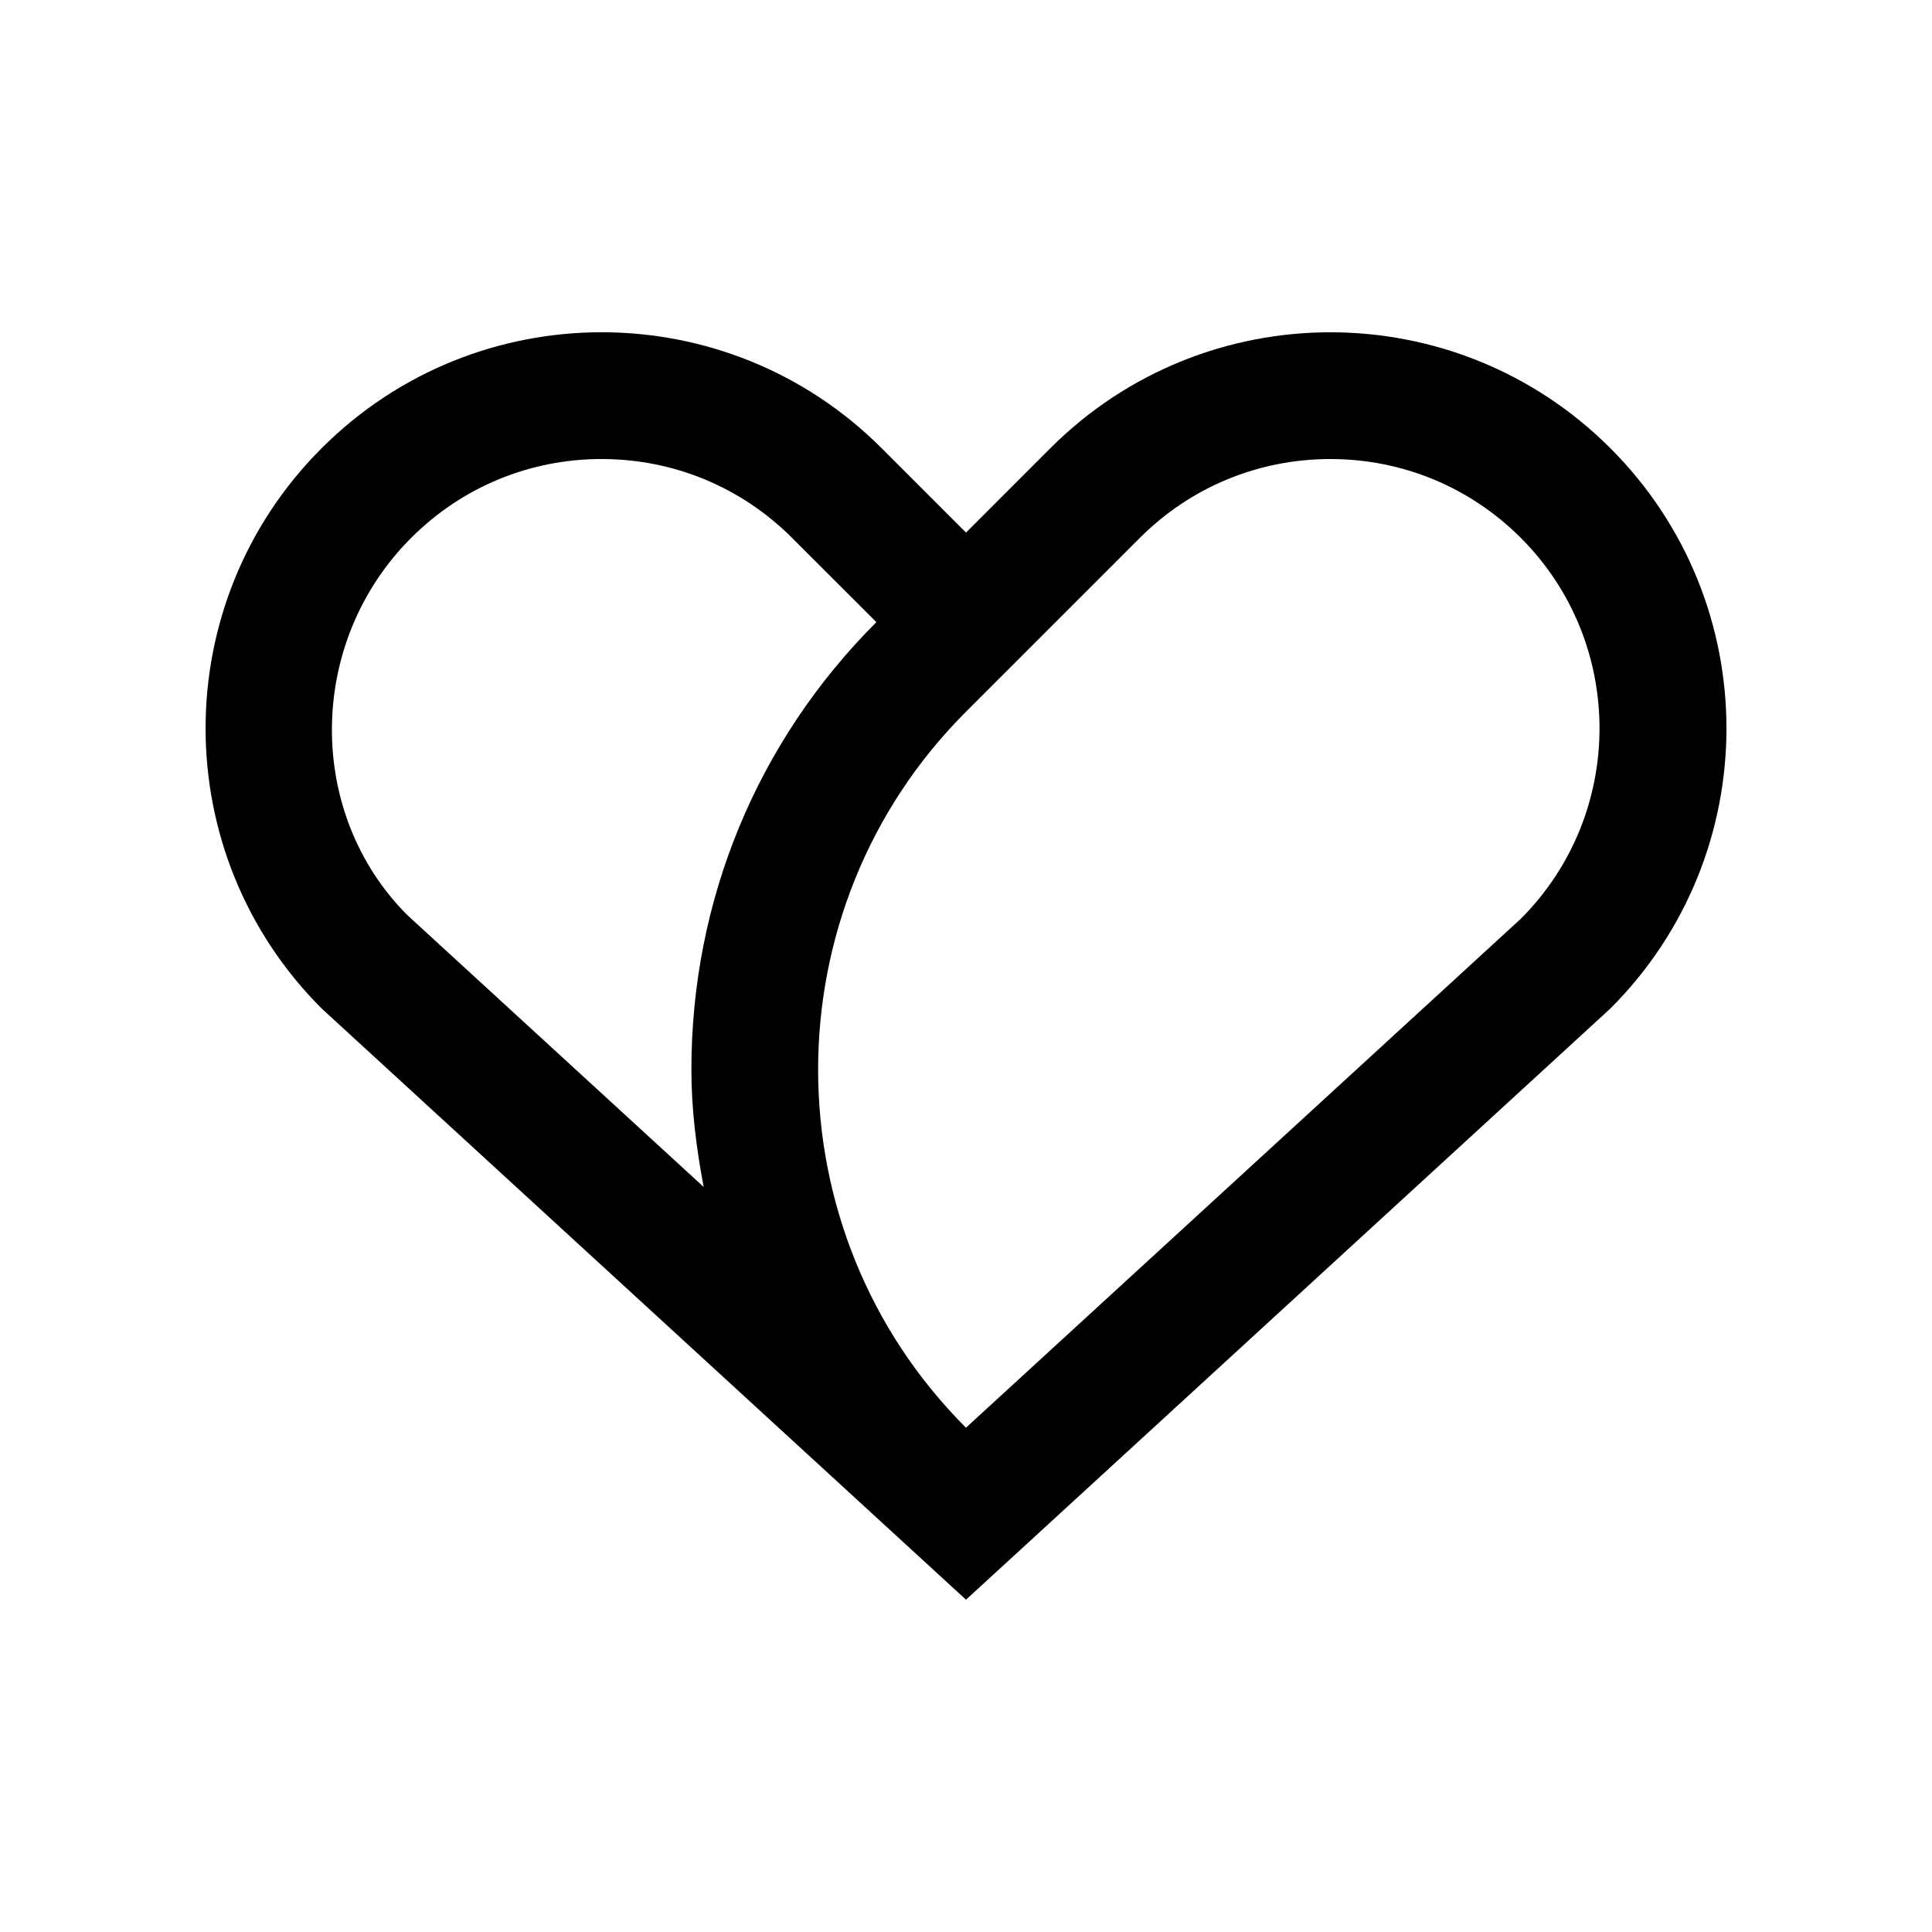 <?xml version="1.0" encoding="UTF-8"?>
<!-- Uploaded to: SVG Repo, www.svgrepo.com, Generator: SVG Repo Mixer Tools -->
<svg fill="#000000" width="800px" height="800px" version="1.1" viewBox="144 144 512 512" xmlns="http://www.w3.org/2000/svg">
 <path d="m570.78 262.8c-40.965-40.98-107.45-40.996-148.45 0l-22.328 22.336-22.34-22.34c-40.996-40.996-107.45-40.996-148.44 0-40.988 40.988-40.988 107.45 0 148.45l170.78 156.69 170.79-156.69c41-40.996 40.965-107.47-0.004-148.44zm-317.82 23.746c13.48-13.48 31.406-20.898 50.473-20.898 19.062 0 36.988 7.422 50.473 20.898l22.34 22.328c-31.617 31.609-49.031 73.734-49.02 118.62 0 10.578 1.336 20.906 3.254 31.059l-78.559-72.066c-26.785-26.828-26.785-72.109 1.039-99.941zm294.07 100.94-147.04 134.87c-52.23-52.238-52.254-137.5 0-189.73l46.078-46.078c13.48-13.48 31.422-20.898 50.48-20.898 19.094 0 37.004 7.422 50.488 20.898 27.805 27.828 27.805 73.109-0.008 100.94z"/>
</svg>